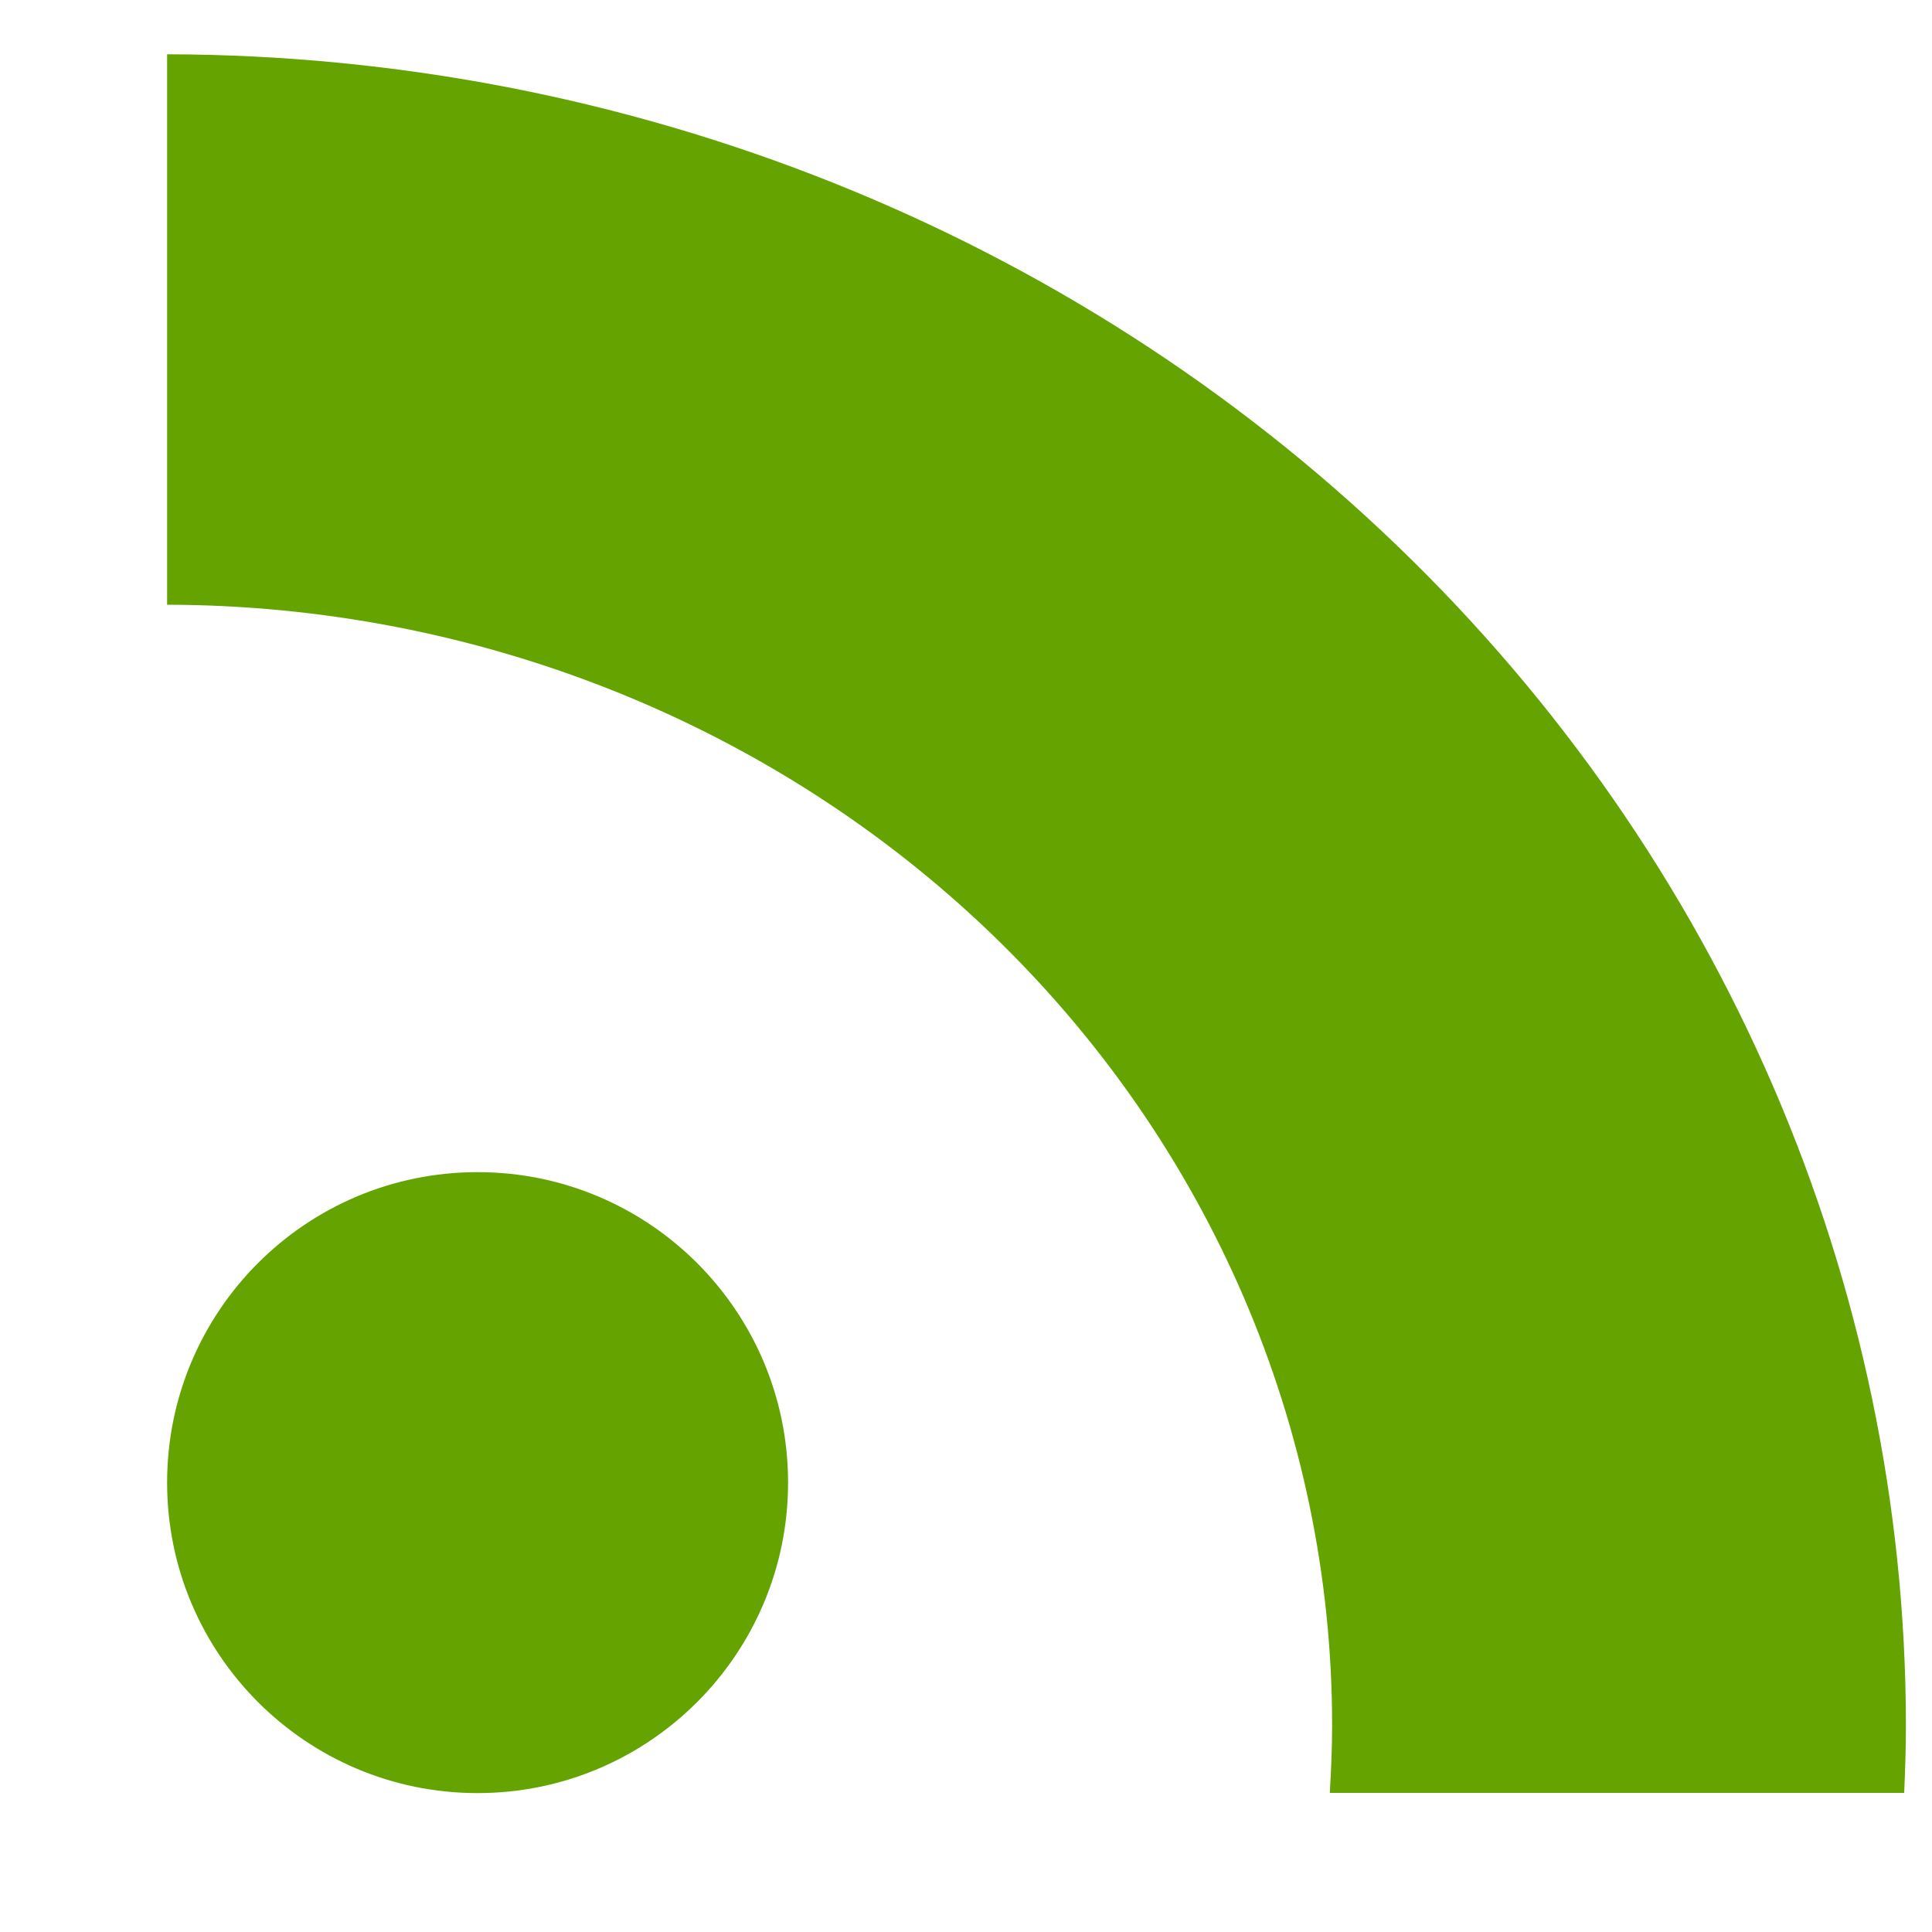 <svg width="30" height="30" viewBox="0 0 10 10" fill="none" xmlns="http://www.w3.org/2000/svg">
<path d="M6.883 9.28H9.856C9.861 9.164 9.865 9.046 9.865 8.929C9.863 6.638 8.914 4.441 7.227 2.82C5.54 1.199 3.252 0.286 0.865 0.281V3.13C2.465 3.133 3.999 3.745 5.13 4.832C6.261 5.919 6.895 7.393 6.895 8.929C6.895 9.046 6.89 9.164 6.883 9.28Z" fill="#65A300"/>
<path d="M4.079 7.674C4.079 8.561 3.359 9.281 2.472 9.281C1.584 9.281 0.865 8.561 0.865 7.674C0.865 6.786 1.584 6.067 2.472 6.067C3.359 6.067 4.079 6.786 4.079 7.674Z" fill="#65A300"/>
</svg>
